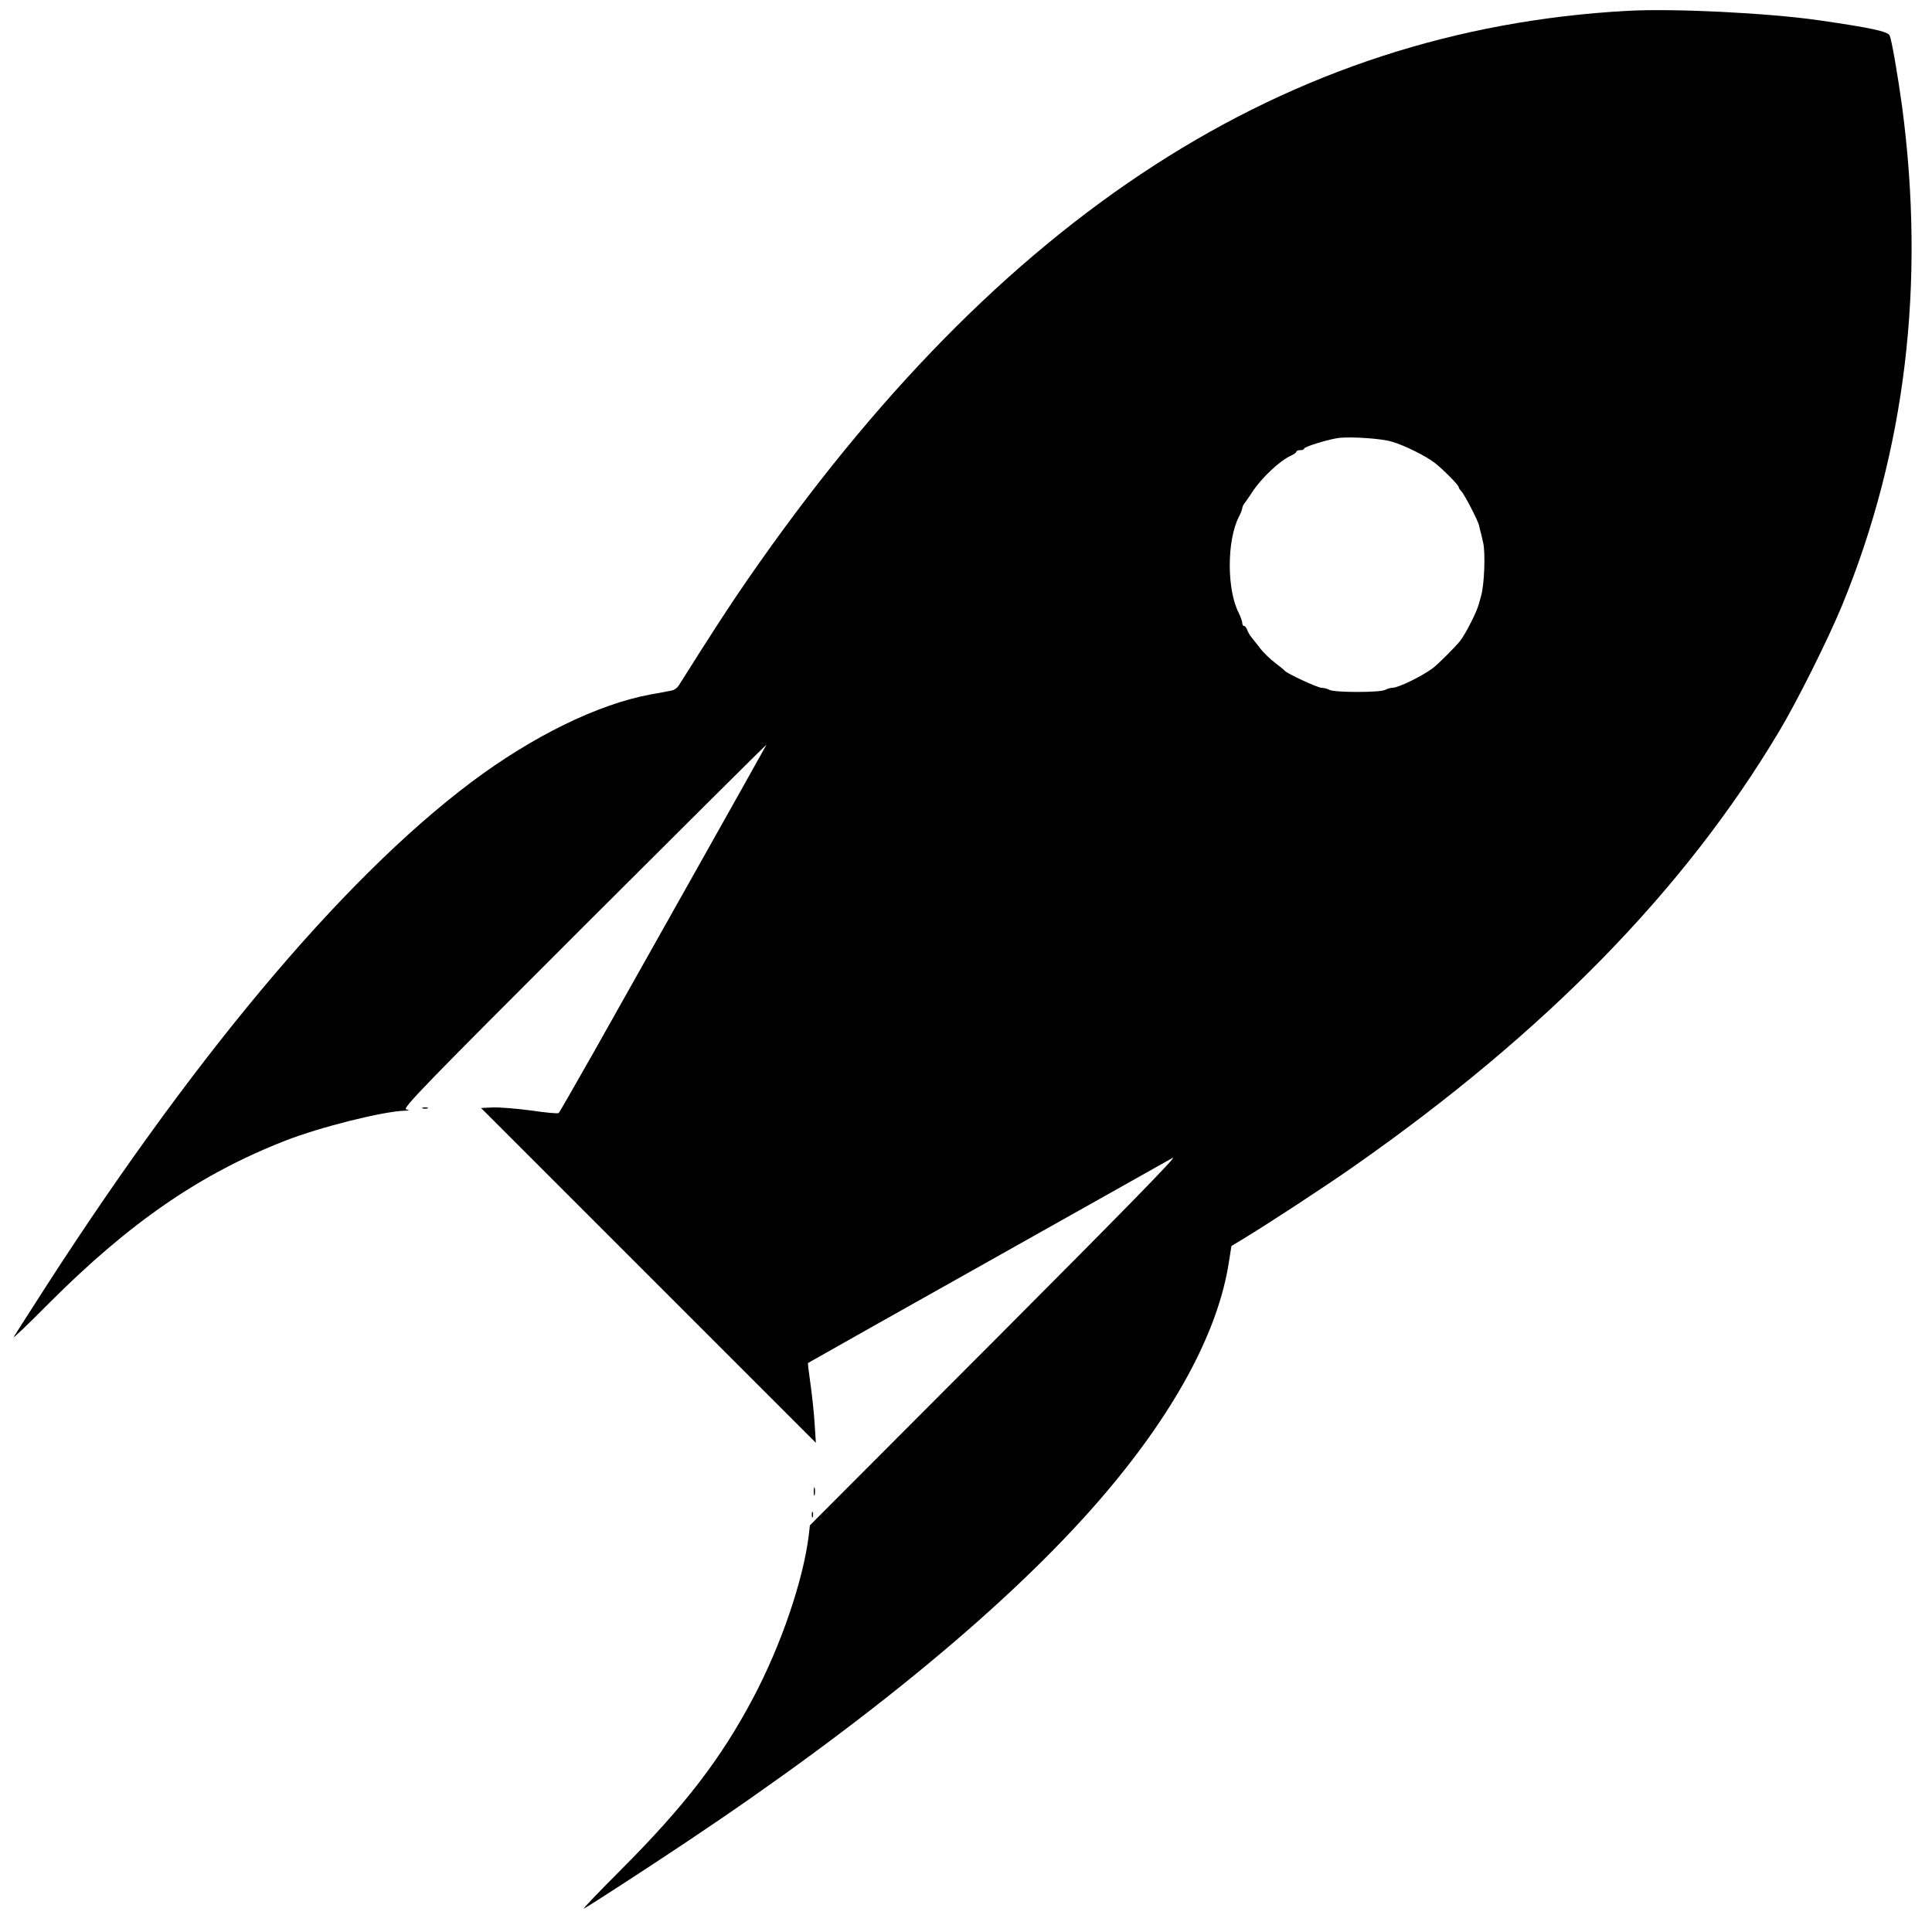 <?xml version="1.0" standalone="no"?>
<!DOCTYPE svg PUBLIC "-//W3C//DTD SVG 20010904//EN"
 "http://www.w3.org/TR/2001/REC-SVG-20010904/DTD/svg10.dtd">
<svg version="1.0" xmlns="http://www.w3.org/2000/svg"
 width="1000pt" height="1000pt" viewBox="0 0 1000 1000"
 preserveAspectRatio="xMidYMid meet">
<g transform="translate(0,1000) scale(0.1,-0.1)"
fill="#000000" stroke="none">
<path d="M8425 9944 c-1766 -97 -3248 -1054 -4552 -2939 -91 -131 -188 -280
-359 -552 -8 -13 -24 -25 -37 -27 -12 -3 -62 -12 -112 -21 -270 -50 -609 -216
-925 -453 -675 -507 -1464 -1451 -2270 -2717 -46 -71 -90 -141 -99 -155 -9
-14 72 63 179 171 419 420 784 672 1227 845 179 70 502 151 617 155 27 1 28 2
8 7 -19 6 93 122 924 952 521 520 944 941 941 935 -7 -15 -700 -1247 -896
-1595 -95 -168 -176 -308 -179 -311 -4 -4 -68 2 -142 13 -74 10 -163 17 -198
16 l-62 -3 866 -866 867 -867 -7 107 c-4 58 -14 151 -22 205 -8 54 -13 100
-12 101 4 3 533 301 1283 722 308 173 580 326 605 340 31 17 -258 -278 -916
-938 l-962 -964 -6 -53 c-29 -233 -144 -570 -288 -841 -166 -314 -354 -558
-678 -883 -119 -119 -208 -212 -198 -207 34 18 329 210 527 342 943 629 1675
1235 2137 1767 387 446 619 872 675 1239 l13 82 60 36 c132 80 433 277 578
379 990 694 1708 1429 2197 2249 94 157 252 474 325 650 329 801 433 1666 311
2585 -21 153 -53 340 -64 366 -9 21 -96 40 -366 79 -264 38 -752 62 -990 49z
m-1221 -2230 c64 -18 182 -77 225 -112 44 -35 121 -113 121 -123 0 -4 6 -14
14 -22 16 -16 86 -151 92 -178 2 -11 6 -29 10 -41 3 -13 8 -34 11 -48 12 -52
6 -218 -11 -275 -2 -5 -6 -23 -11 -40 -11 -42 -71 -160 -98 -193 -29 -36 -117
-123 -143 -142 -59 -43 -177 -100 -207 -100 -10 0 -27 -5 -38 -11 -27 -14
-260 -14 -287 0 -11 6 -30 11 -42 11 -20 0 -179 74 -190 88 -3 4 -25 22 -50
41 -25 19 -58 51 -75 72 -16 22 -38 48 -47 60 -10 12 -20 30 -23 40 -4 11 -11
19 -16 19 -5 0 -9 7 -9 15 0 9 -9 33 -19 54 -61 119 -61 371 0 493 11 21 19
42 19 48 0 6 5 16 10 23 6 7 24 33 41 59 47 73 143 164 202 190 15 7 27 16 27
20 0 5 9 8 20 8 11 0 20 3 20 8 0 10 135 51 185 56 67 6 217 -4 269 -20z"/>
<path d="M2188 4263 c6 -2 18 -2 25 0 6 3 1 5 -13 5 -14 0 -19 -2 -12 -5z"/>
<path d="M4212 2280 c0 -19 2 -27 5 -17 2 9 2 25 0 35 -3 9 -5 1 -5 -18z"/>
<path d="M4202 2160 c0 -14 2 -19 5 -12 2 6 2 18 0 25 -3 6 -5 1 -5 -13z"/>
</g>
</svg>
